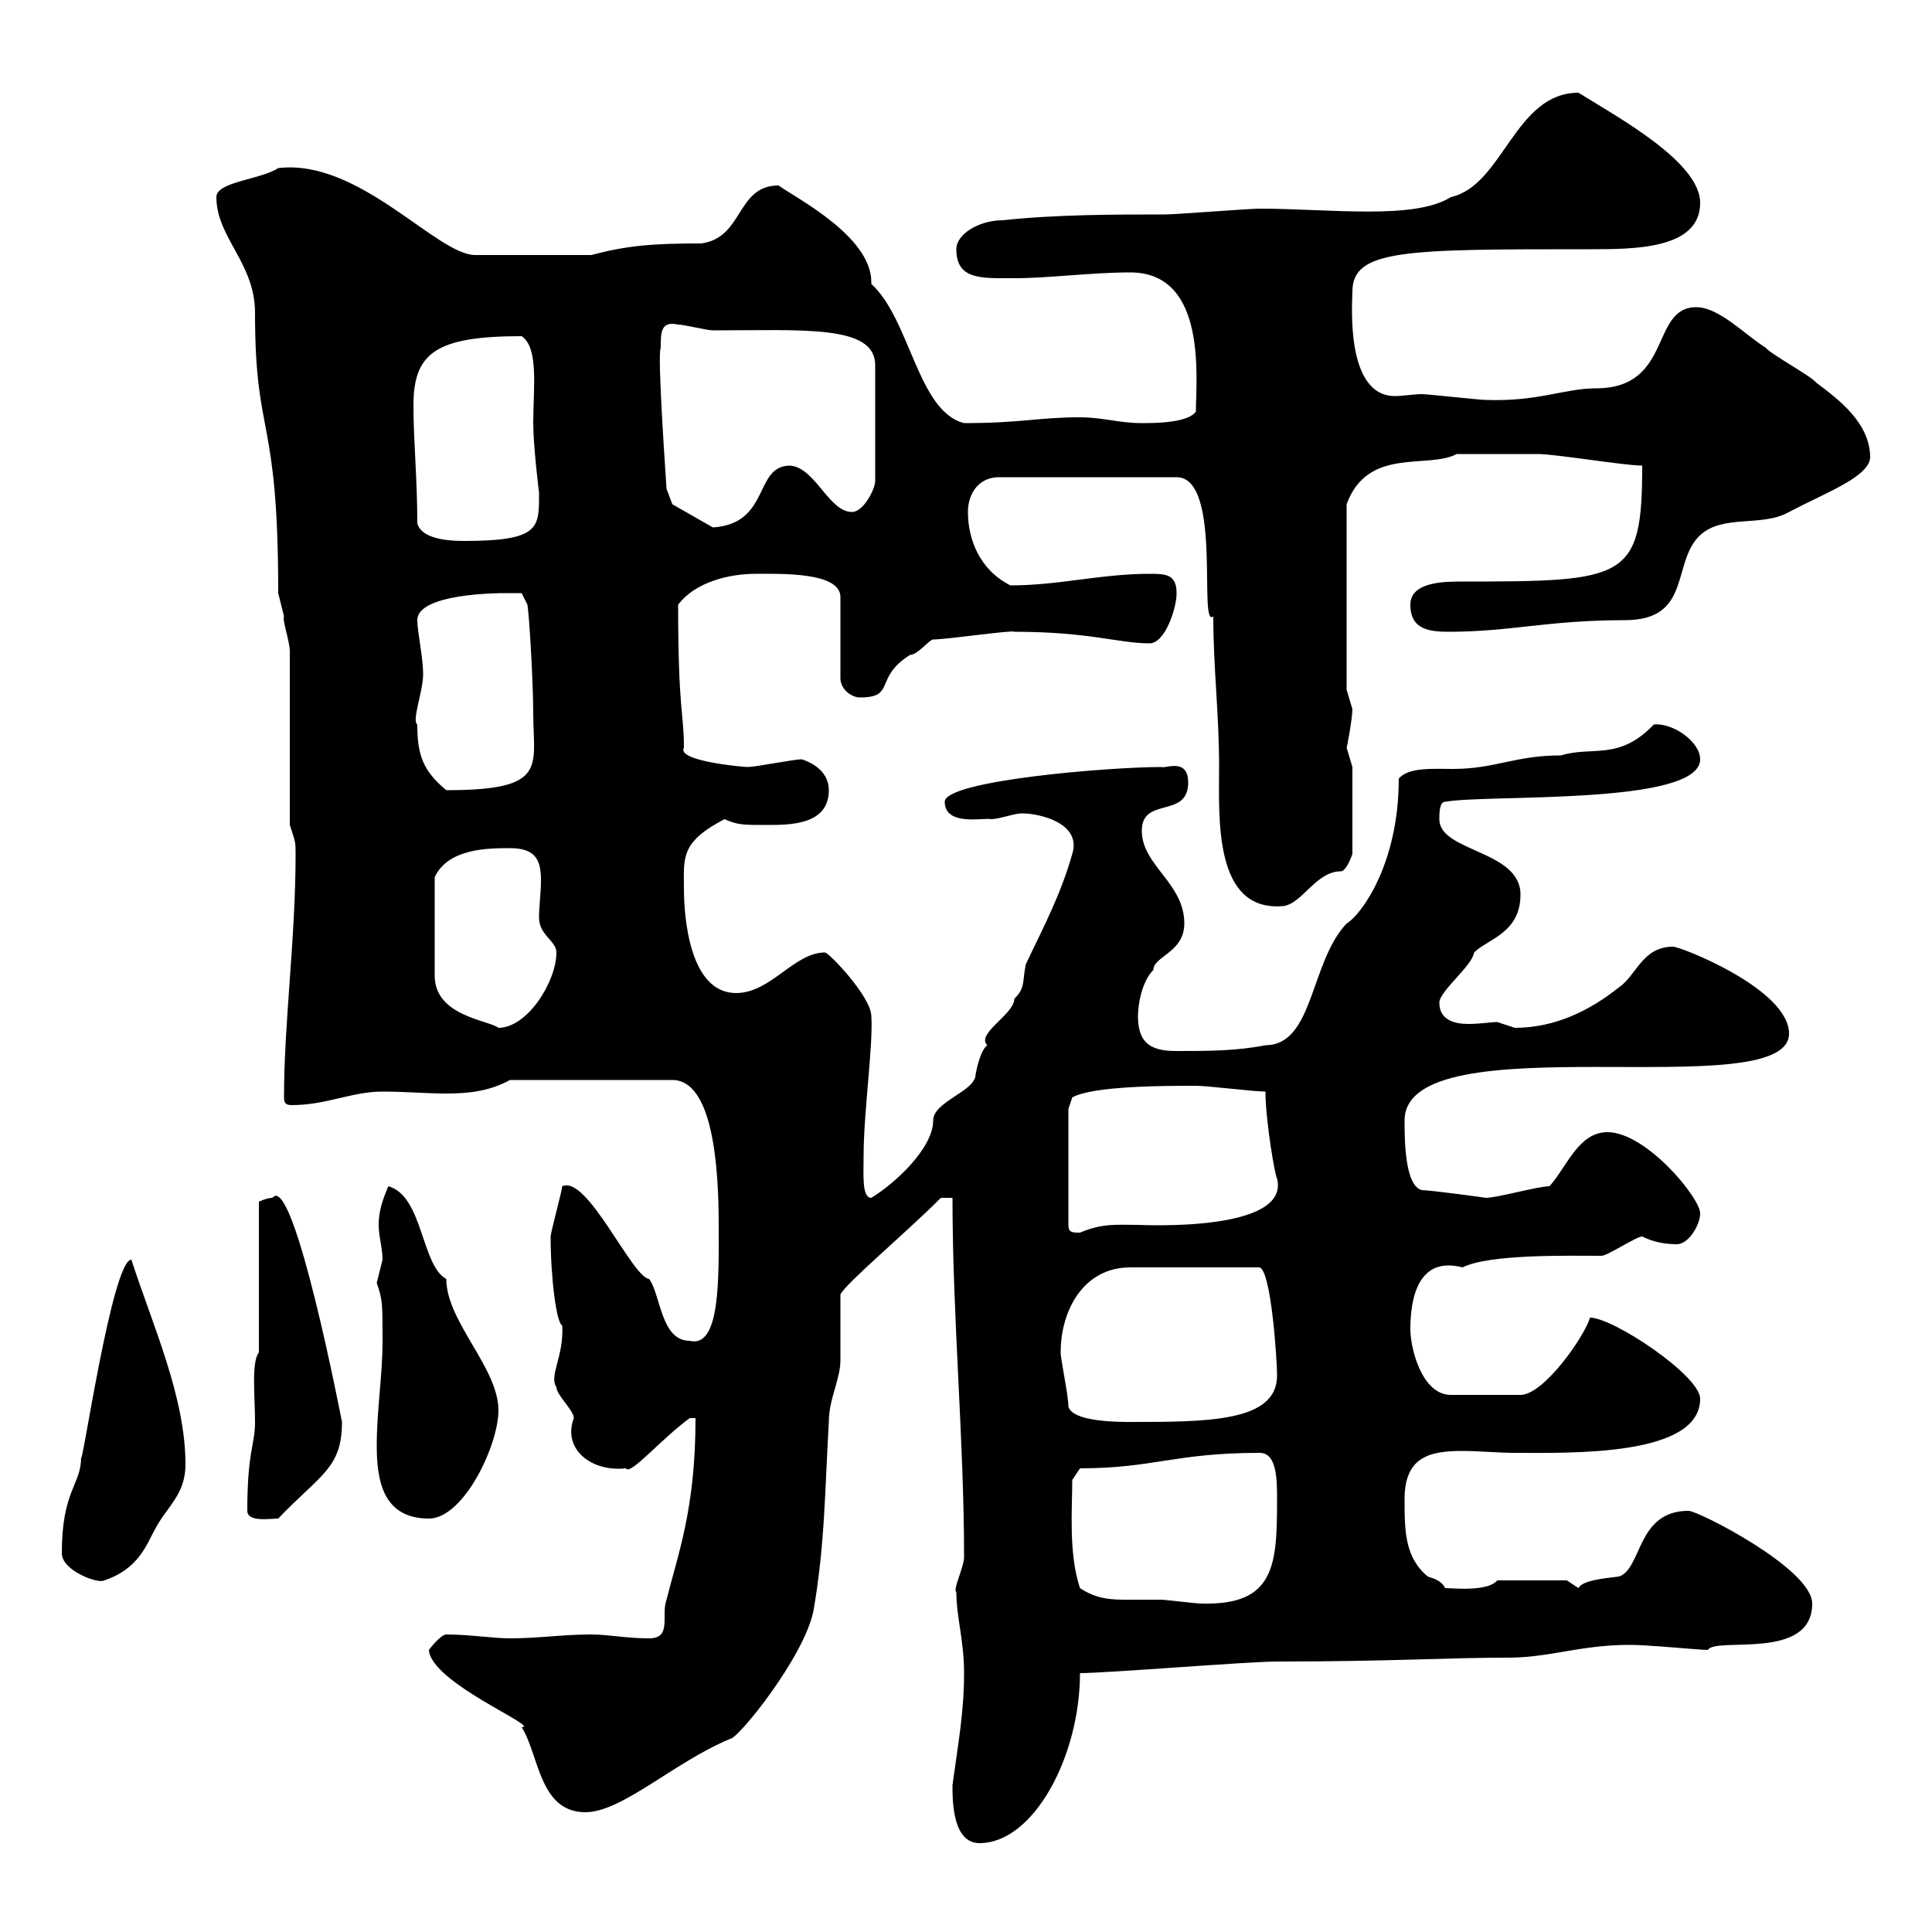 <svg xmlns="http://www.w3.org/2000/svg" xmlns:xlink="http://www.w3.org/1999/xlink" width="300" height="300"><path d="M147.90 277.20C147.90 279.60 147.90 286.20 152.10 286.20C160.50 286.20 167.70 272.70 167.70 259.80C171.90 259.80 193.80 258 198.30 258C216 258 224.40 257.40 234.30 257.40C241.50 257.40 247.20 254.70 256.80 255.60C257.70 255.60 264 256.20 265.20 256.20C266.40 254.10 281.40 258 281.40 249C281.40 243.60 263.70 234.60 262.20 234.60C254.10 234.60 255 243.60 251.40 244.80C249 245.10 245.70 245.40 245.10 246.60C245.10 246.60 243.30 245.40 243.30 245.40L232.50 245.40C231 247.20 225.60 246.60 224.40 246.60C223.80 245.40 222.60 245.10 221.70 244.80C218.10 241.80 218.10 237.60 218.10 232.80C218.10 226.20 222 225.30 227.10 225.30C229.50 225.30 232.80 225.60 235.20 225.60C243.90 225.60 264 226.20 264 217.20C264 213.60 250.50 204.60 246.90 204.60C246 207.60 239.70 216.60 236.10 216.60L225.30 216.60C220.80 216.60 219 209.40 219 206.40C219 201.60 220.20 195 227.10 196.80C231.30 194.70 243.60 195 248.70 195C249.60 195 254.10 192 255 192C256.80 192.90 258.60 193.20 260.40 193.20C262.20 193.20 264 190.20 264 188.40C264 186 255.60 175.80 249.60 175.80C245.10 175.80 243.30 181.20 240.60 184.20C238.80 184.20 232.50 186 230.70 186C231 186 222 184.80 220.80 184.80C218.10 184.20 218.10 176.70 218.10 174C218.10 158.40 277.80 171.90 277.80 160.50C277.80 153.60 261 147 259.80 147C255 147 254.10 151.50 251.40 153.30C246.90 156.90 241.50 159.60 235.20 159.60C235.20 159.60 232.50 158.70 232.50 158.70C231.60 158.70 229.80 159 228 159C225.90 159 223.50 158.40 223.50 155.70C223.50 153.90 228.60 150 228.90 147.90C231 145.80 236.10 144.90 236.10 138.90C236.10 132 223.50 132.30 223.50 127.20C223.50 126.30 223.50 124.50 224.40 124.50C231 123.30 264 125.10 264 117.90C264 115.20 259.80 112.20 256.80 112.50C251.40 118.20 247.20 115.80 242.40 117.30C235.20 117.30 232.20 119.40 225.60 119.40C222.60 119.40 218.70 119.10 217.20 120.90C217.20 134.40 211.20 142.20 209.10 143.40C203.40 149.40 204 162.30 196.50 162.30C192 163.20 187.50 163.20 182.70 163.20C179.10 163.20 176.70 162.30 176.70 157.80C176.70 156 177.30 152.40 179.10 150.60C179.10 148.50 183.90 147.90 183.90 143.40C183.90 137.10 177.30 134.40 177.30 129C177.30 123.60 184.50 127.20 184.50 121.50C184.50 117.60 180.90 119.40 180.30 119.10C172.20 119.10 146.70 121.20 146.70 124.50C146.70 128.40 153 126.90 153.90 127.20C155.10 127.20 157.50 126.30 158.70 126.30C161.40 126.30 168 127.80 166.50 132.60C164.70 138.90 162.30 143.40 159.30 149.70C158.70 152.40 159.30 153.30 157.50 155.10C157.50 157.50 151.50 160.50 153.30 162.30C152.10 163.20 151.50 166.80 151.50 166.80C151.50 169.50 144.90 171 144.90 174C144.90 178.20 139.20 183.60 135.30 186C133.80 186 134.10 182.40 134.10 179.40C134.10 172.80 135.60 162.30 135.30 157.80C135.30 154.80 128.70 147.90 128.10 147.90C123.30 147.90 119.70 154.20 114.30 154.20C107.10 154.20 106.20 142.50 106.20 138C106.20 133.20 105.60 130.80 112.50 127.20C114.60 128.10 115.20 128.10 119.10 128.10C122.70 128.10 128.70 128.10 128.70 122.70C128.70 119.40 125.40 118.20 124.50 117.90C123.30 117.90 117.30 119.10 116.10 119.10C115.50 119.10 105 118.20 106.20 116.10C106.20 110.70 105.30 110.40 105.30 93.90C108 90.30 113.40 89.10 117.30 89.10C121.20 89.10 130.50 88.80 130.50 92.70L130.50 105.30C130.50 107.10 132.30 108.30 133.50 108.30C139.20 108.30 135.60 105.30 141.30 101.70C142.50 101.70 144.30 99.30 144.90 99.30C147 99.30 157.20 97.80 157.50 98.10C169.20 98.10 173.70 99.90 178.50 99.90C180.90 99.90 182.70 94.50 182.70 92.10C182.70 89.10 180.90 89.10 178.50 89.10C171 89.10 164.40 90.90 156.90 90.90C152.10 88.50 150.30 83.70 150.30 79.50C150.30 76.50 152.10 74.10 155.10 74.10L182.70 74.10C189.90 74.10 186 97.80 188.40 95.70C188.40 103.80 189.30 110.70 189.30 119.10C189.30 126.90 188.40 141.60 199.20 140.70C202.20 140.40 204.30 135.30 208.20 135.30C209.10 135.30 210 132.60 210 132.60L210 119.10C210 119.10 209.10 116.10 209.10 116.10C209.10 116.40 210 111.60 210 110.10C210 110.10 209.10 107.10 209.10 107.10L209.10 78.30C212.40 69.30 221.70 72.90 226.20 70.50C228 70.50 237 70.50 238.80 70.50C241.50 70.50 252.30 72.30 255 72.30C255 90 252.60 90.30 227.10 90.30C224.40 90.30 219 90.30 219 93.90C219 97.80 222 98.10 225 98.10C234.60 98.10 240.30 96.30 252.30 96.30C262.80 96.30 259.50 87.30 264 83.10C267.60 79.80 273.60 81.90 277.80 79.50C283.50 76.50 290.10 74.10 290.40 71.10C290.40 65.70 285.60 62.10 282 59.40C281.40 58.50 274.80 54.90 274.20 54C271.20 52.20 267 47.70 263.40 47.70C256.20 47.70 259.80 60.30 247.80 60.30C243 60.30 238.80 62.40 230.70 62.10C229.80 62.10 221.70 61.20 220.80 61.20C219.60 61.20 217.80 61.50 216.60 61.50C208.80 61.50 210 46.80 210 45.30C210 38.70 218.10 38.70 246.90 38.70C253.80 38.70 264 38.70 264 31.50C264 25.20 251.40 18.30 245.10 14.40C235.20 14.40 233.40 28.80 225.30 30.60C219.60 34.20 206.40 32.40 195.60 32.40C193.80 32.40 182.70 33.30 180.90 33.30C173.10 33.30 164.10 33.30 155.70 34.20C152.10 34.20 148.50 36.30 148.50 38.70C148.50 43.50 152.40 43.20 157.50 43.20C162.90 43.20 169.50 42.30 175.50 42.30C187.50 42.30 185.70 58.80 185.70 63.90C184.50 65.70 179.10 65.70 177.30 65.70C173.70 65.70 171.30 64.80 167.70 64.80C161.10 64.80 158.70 65.70 149.70 65.70C142.50 63.90 141.30 49.50 135.30 44.10C135.30 44.10 135.30 44.10 135.30 43.80C135.30 36.60 123.30 30.60 120.90 28.80C114.30 28.80 115.50 36.90 108.90 37.80C101.40 37.80 97.50 38.10 91.80 39.60L73.80 39.60C67.80 39.60 55.80 24.60 43.20 26.10C40.50 27.90 33.60 28.20 33.60 30.60C33.60 36.90 39.60 40.80 39.60 48.60C39.60 68.40 43.20 63.90 43.20 92.10C43.20 92.10 44.10 95.70 44.10 95.70C43.80 96.30 45 99.60 45 101.10L45 128.10C45.90 130.80 45.90 130.80 45.90 132.60C45.90 145.80 44.10 158.70 44.10 170.40C44.10 171.30 44.40 171.60 45.30 171.60C50.70 171.60 54.60 169.50 59.40 169.50C63 169.50 66 169.80 69.30 169.80C72.60 169.80 75.90 169.50 79.20 167.70L104.40 167.70C110.70 167.70 111.60 181.20 111.60 190.20C111.60 198.30 111.90 209.40 107.10 208.20C102.60 208.20 102.60 201 100.80 198.60C98.10 198.30 91.20 182.40 87.30 184.20C87.30 184.80 85.50 191.40 85.50 192C85.50 198.30 86.40 205.50 87.30 205.80C87.60 210.60 85.20 213.60 86.40 215.40C86.40 216.60 89.10 219 89.10 220.20C87.30 225 91.80 228.60 97.20 228C97.80 229.20 102.60 223.50 107.10 220.20L108 220.20C108 234.30 105.30 241.20 103.50 248.40C102.60 250.80 104.40 254.40 100.80 254.40C97.20 254.40 94.50 253.80 91.80 253.80C87.30 253.80 83.70 254.40 79.20 254.40C76.50 254.40 72.90 253.80 69.30 253.80C68.40 253.80 66.60 256.20 66.60 256.20C66.90 261.30 84 268.20 81 268.20C83.70 272.40 83.70 281.40 90.90 281.40C96.60 281.40 104.70 273.60 113.40 270C114.60 270 124.80 257.40 126.30 250.20C128.10 240 128.10 231 128.70 220.80C128.70 217.20 130.50 214.20 130.50 211.20C130.50 209.40 130.50 202.80 130.50 201C131.40 199.20 140.40 191.70 146.10 186L147.90 186C147.90 204.60 149.70 223.50 149.70 241.80C149.70 243.30 147.90 246.90 148.50 247.20C148.50 251.10 149.70 254.70 149.70 259.80C149.70 265.80 148.80 270.60 147.90 277.20ZM167.70 246.60C165.90 241.20 166.50 234.30 166.50 229.80L167.70 228C179.10 228 182.40 225.60 195.60 225.60C198.30 225.60 198.30 229.80 198.30 232.80C198.30 243 198 249.30 186.60 249C185.70 249 180.90 248.40 180.30 248.40C178.20 248.40 176.70 248.40 175.20 248.40C172.80 248.40 170.40 248.40 167.70 246.60ZM9.60 241.20C9.60 243.90 15.30 246 16.20 245.40C21.60 243.60 22.80 239.70 24 237.60C25.80 234 28.80 232.20 28.80 227.40C28.80 216.90 23.70 205.80 20.40 195.60C17.40 195.60 12.60 228.90 12.60 226.20C12.60 230.70 9.60 231.30 9.60 241.20ZM38.40 234.60C38.40 236.40 42 235.80 43.20 235.80C49.80 228.90 53.10 228 53.10 220.80C53.10 220.80 45.60 181.80 42.30 186C41.40 186 40.20 186.60 40.20 186.60L40.20 210C39 211.50 39.60 216.90 39.60 220.80C39.60 224.40 38.40 225.30 38.40 234.60ZM58.50 224.40C58.50 229.80 59.40 235.80 66.60 235.80C72 235.80 77.40 224.40 77.40 219C77.40 212.40 69.30 205.20 69.30 198.60C65.40 196.50 65.70 185.70 60.30 184.20C59.40 186.30 58.80 188.10 58.80 190.20C58.80 192 59.40 193.80 59.40 195.60C59.40 195.60 58.50 199.20 58.50 199.20C59.40 201.90 59.40 202.20 59.40 208.20C59.40 213.60 58.50 219 58.50 224.40ZM164.70 210C164.70 203.40 168.30 196.80 175.50 196.80L195.60 196.80C197.40 197.40 198.30 211.20 198.30 213.60C198.30 220.80 187.50 220.80 175.50 220.80C173.70 220.80 166.50 220.80 165.90 218.40C165.90 216.60 164.70 211.20 164.70 210ZM165.90 172.20L166.50 170.40C169.80 168.60 180.90 168.60 185.70 168.60C187.50 168.60 194.70 169.50 196.50 169.50C196.50 174 198 182.70 198.30 183C200.40 191.40 177.30 190.20 176.70 190.20C173.40 190.20 171.30 189.90 167.70 191.40C166.50 191.40 165.90 191.40 165.90 190.20ZM79.20 131.70C83.40 131.70 84 133.80 84 136.80C84 138.60 83.70 140.70 83.70 142.50C83.70 145.20 86.40 146.10 86.40 147.90C86.40 152.40 81.90 159.60 77.40 159.60C75.90 158.40 67.50 157.80 67.50 151.50L67.50 136.20C69.60 131.70 75.90 131.70 79.20 131.70ZM64.80 112.50C63.90 111.90 65.70 107.40 65.70 104.70C65.70 102 64.80 98.10 64.80 96.30C64.80 92.10 77.70 92.10 78.30 92.10C79.20 92.10 81 92.10 81 92.10L81.90 93.90C82.20 95.70 82.80 106.20 82.80 110.70C82.80 119.10 85.20 122.70 69.30 122.70C65.70 119.70 64.80 117.30 64.80 112.50ZM64.80 81.30C64.80 74.40 64.20 68.40 64.20 63C64.20 54.90 67.50 52.20 81 52.20C83.70 54 82.80 60.30 82.80 65.70C82.80 69.30 83.70 76.50 83.70 76.50C83.70 81.90 84 84 72 84C68.70 84 65.40 83.40 64.80 81.30ZM104.40 78.30L103.50 75.90C103.50 75.60 102 54.90 102.60 54C102.60 51.60 102.60 49.80 105.30 50.40C106.20 50.40 109.80 51.30 110.70 51.30C124.80 51.30 135.90 50.40 135.90 56.70L135.90 74.70C135.90 75.90 134.10 79.50 132.30 79.50C128.70 79.50 126.60 72.60 122.70 72.30C117 72.30 119.70 81.30 110.70 81.90Z"/></svg>